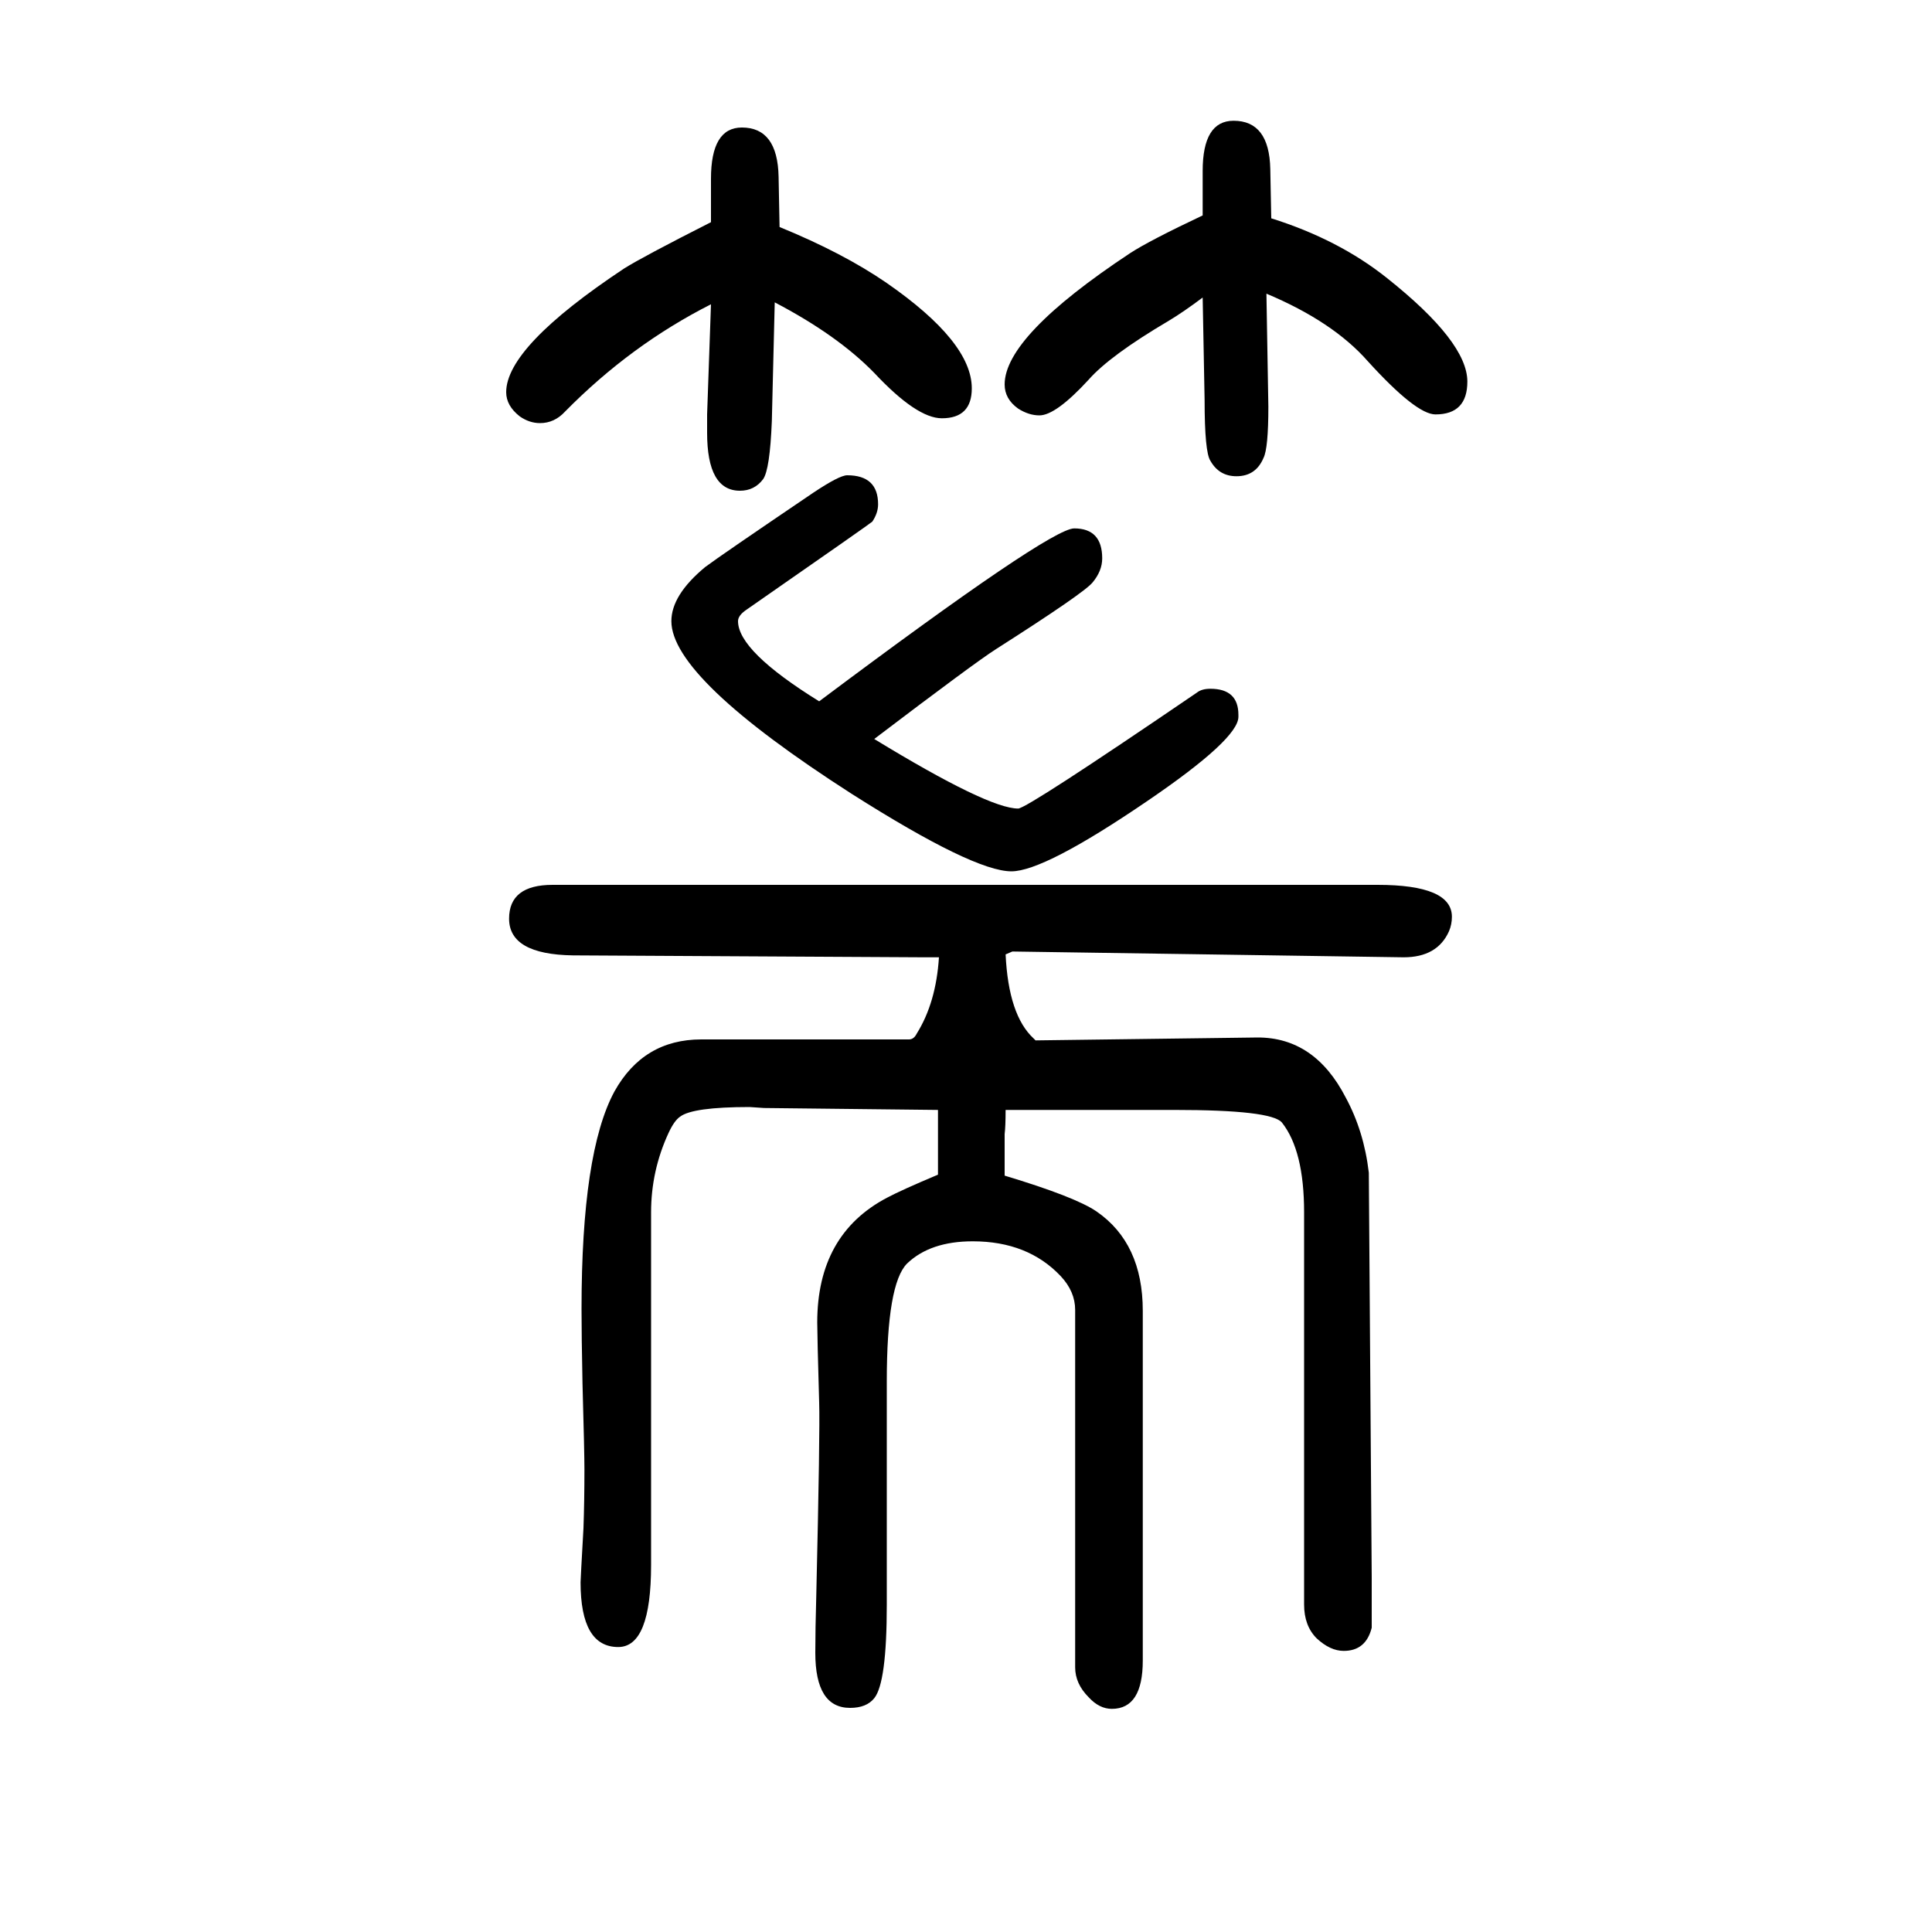 <svg xmlns="http://www.w3.org/2000/svg" xmlns:xlink="http://www.w3.org/1999/xlink" height="100" width="100" version="1.1"><path d="M1041 501q0 -17 -1 -25v-10v-9v-24q73 -22 95 -37q48 -33 48 -103v-362q0 -50 -32 -50q-13 0 -24 12q-14 14 -14 31v370q0 19 -15 35q-34 36 -91 36q-44 0 -68 -23q-21 -21 -21 -122v-231q0 -81 -13 -97q-8 -10 -25 -10q-36 0 -36 57q0 24 1 59q4 171 3 200q-2 70 -2 83
q0 91 72 129q15 8 53 24v34v33l-180 2l-15 1q-59 0 -72 -10q-6 -4 -12 -17q-18 -39 -18 -82v-365q0 -85 -34 -85q-39 0 -39 67q0 3 3 56q1 28 1 61q0 17 -2 89q-1 49 -1 77q0 162 34 225q30 54 90 54h215q5 0 8 6q20 32 23 79h-15l-364 2q-66 1 -66 38q0 35 45 35h854
q77 0 77 -33q0 -8 -3 -15q-12 -27 -47 -27l-405 6l-7 -3q3 -63 29 -87l2 -2l230 3q59 0 91 -62q19 -35 24 -78q0 -7 3 -419v-52q-6 -24 -29 -24q-14 0 -28 13q-13 13 -13 35v406q0 64 -23 93q-11 13 -111 13h-175zM905 885q118 -72 149 -72q9 0 185 120q5 4 14 4
q29 0 29 -27v-2q0 -23 -94 -87q-107 -73 -141 -73q-39 0 -165 80q-187 120 -187 179q0 27 35 56q16 12 112 77q27 18 35 18q32 0 32 -30q0 -9 -6 -18q-2 -2 -130 -91q-9 -6 -9 -12q0 -31 84 -83q239 179 264 179q29 0 29 -31q0 -13 -10 -25q-9 -11 -100 -69
q-22 -14 -126 -93zM802 1337l-3 -123q-2 -50 -9 -60q-9 -12 -24 -12q-34 0 -34 60v19l4 114q-83 -42 -151 -111q-11 -12 -26 -12q-11 0 -21 7q-14 11 -14 25q0 47 122 128q19 12 90 48v45q0 53 32 53q37 0 38 -51l1 -52q66 -27 111 -58q88 -61 88 -109q0 -31 -31 -31
q-26 0 -70 47q-38 39 -103 73zM1311 1346l2 -117q0 -43 -5 -53q-8 -19 -28 -19q-18 0 -27 16q-6 9 -6 63l-2 106q-20 -15 -35 -24q-61 -36 -83 -61q-34 -37 -51 -37q-11 0 -22 7q-14 10 -14 25q0 50 130 136q20 13 75 39v46q0 52 32 52q37 0 38 -50l1 -51q70 -22 120 -62
q83 -66 83 -107q0 -34 -33 -34q-20 0 -70 55q-36 41 -105 70z" style="" transform="scale(0.05 -0.05) translate(0 -1650)"/></svg>